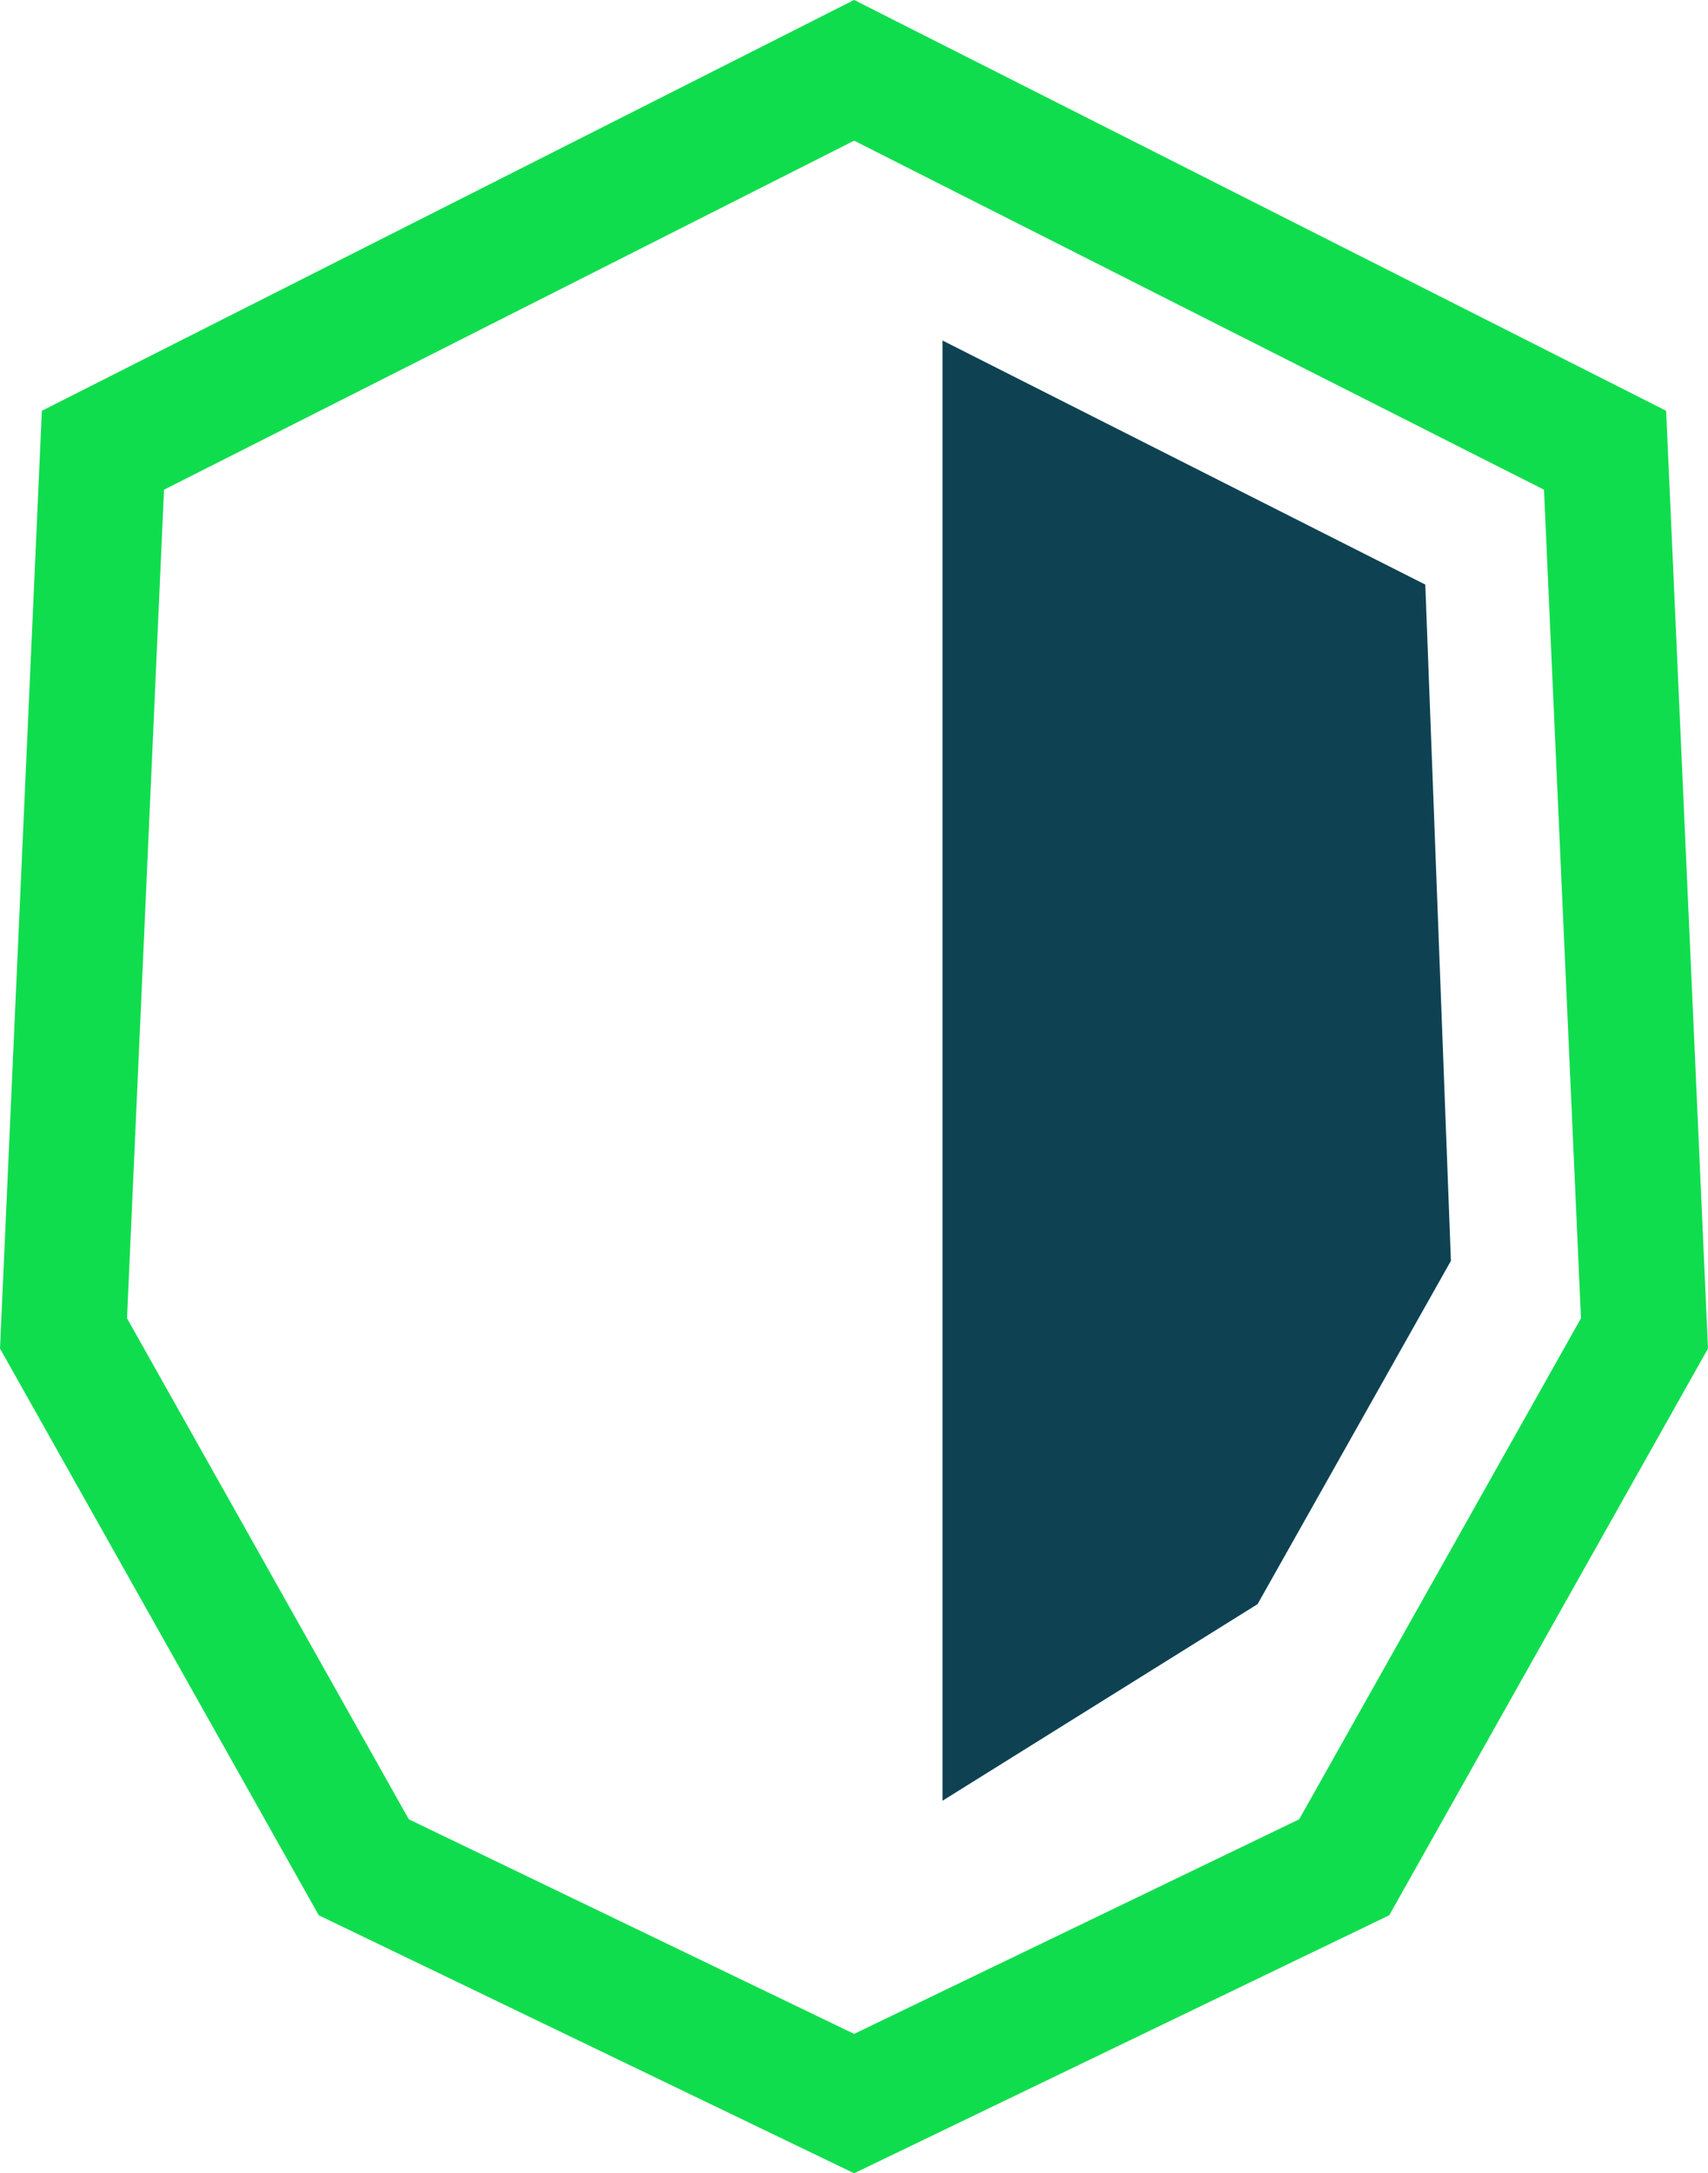 <svg xmlns="http://www.w3.org/2000/svg" id="Layer_2" data-name="Layer 2" viewBox="0 0 68.03 86.54"><defs><style>      .cls-1 {        fill: #0e4253;      }      .cls-2 {        fill: none;        stroke: #10dd4e;        stroke-miterlimit: 10;        stroke-width: 5px;      }    </style></defs><g id="Layer_1-2" data-name="Layer 1"><polygon class="cls-2" points="34.02 2.8 63.93 17.93 65.5 53.1 53.54 74.36 34.02 83.77 14.49 74.36 2.53 53.1 4.1 17.93 34.02 2.8"></polygon><polygon class="cls-1" points="37.54 13.56 56.77 23.28 57.79 50.21 50.09 63.88 37.54 71.71 37.54 13.56"></polygon></g></svg>